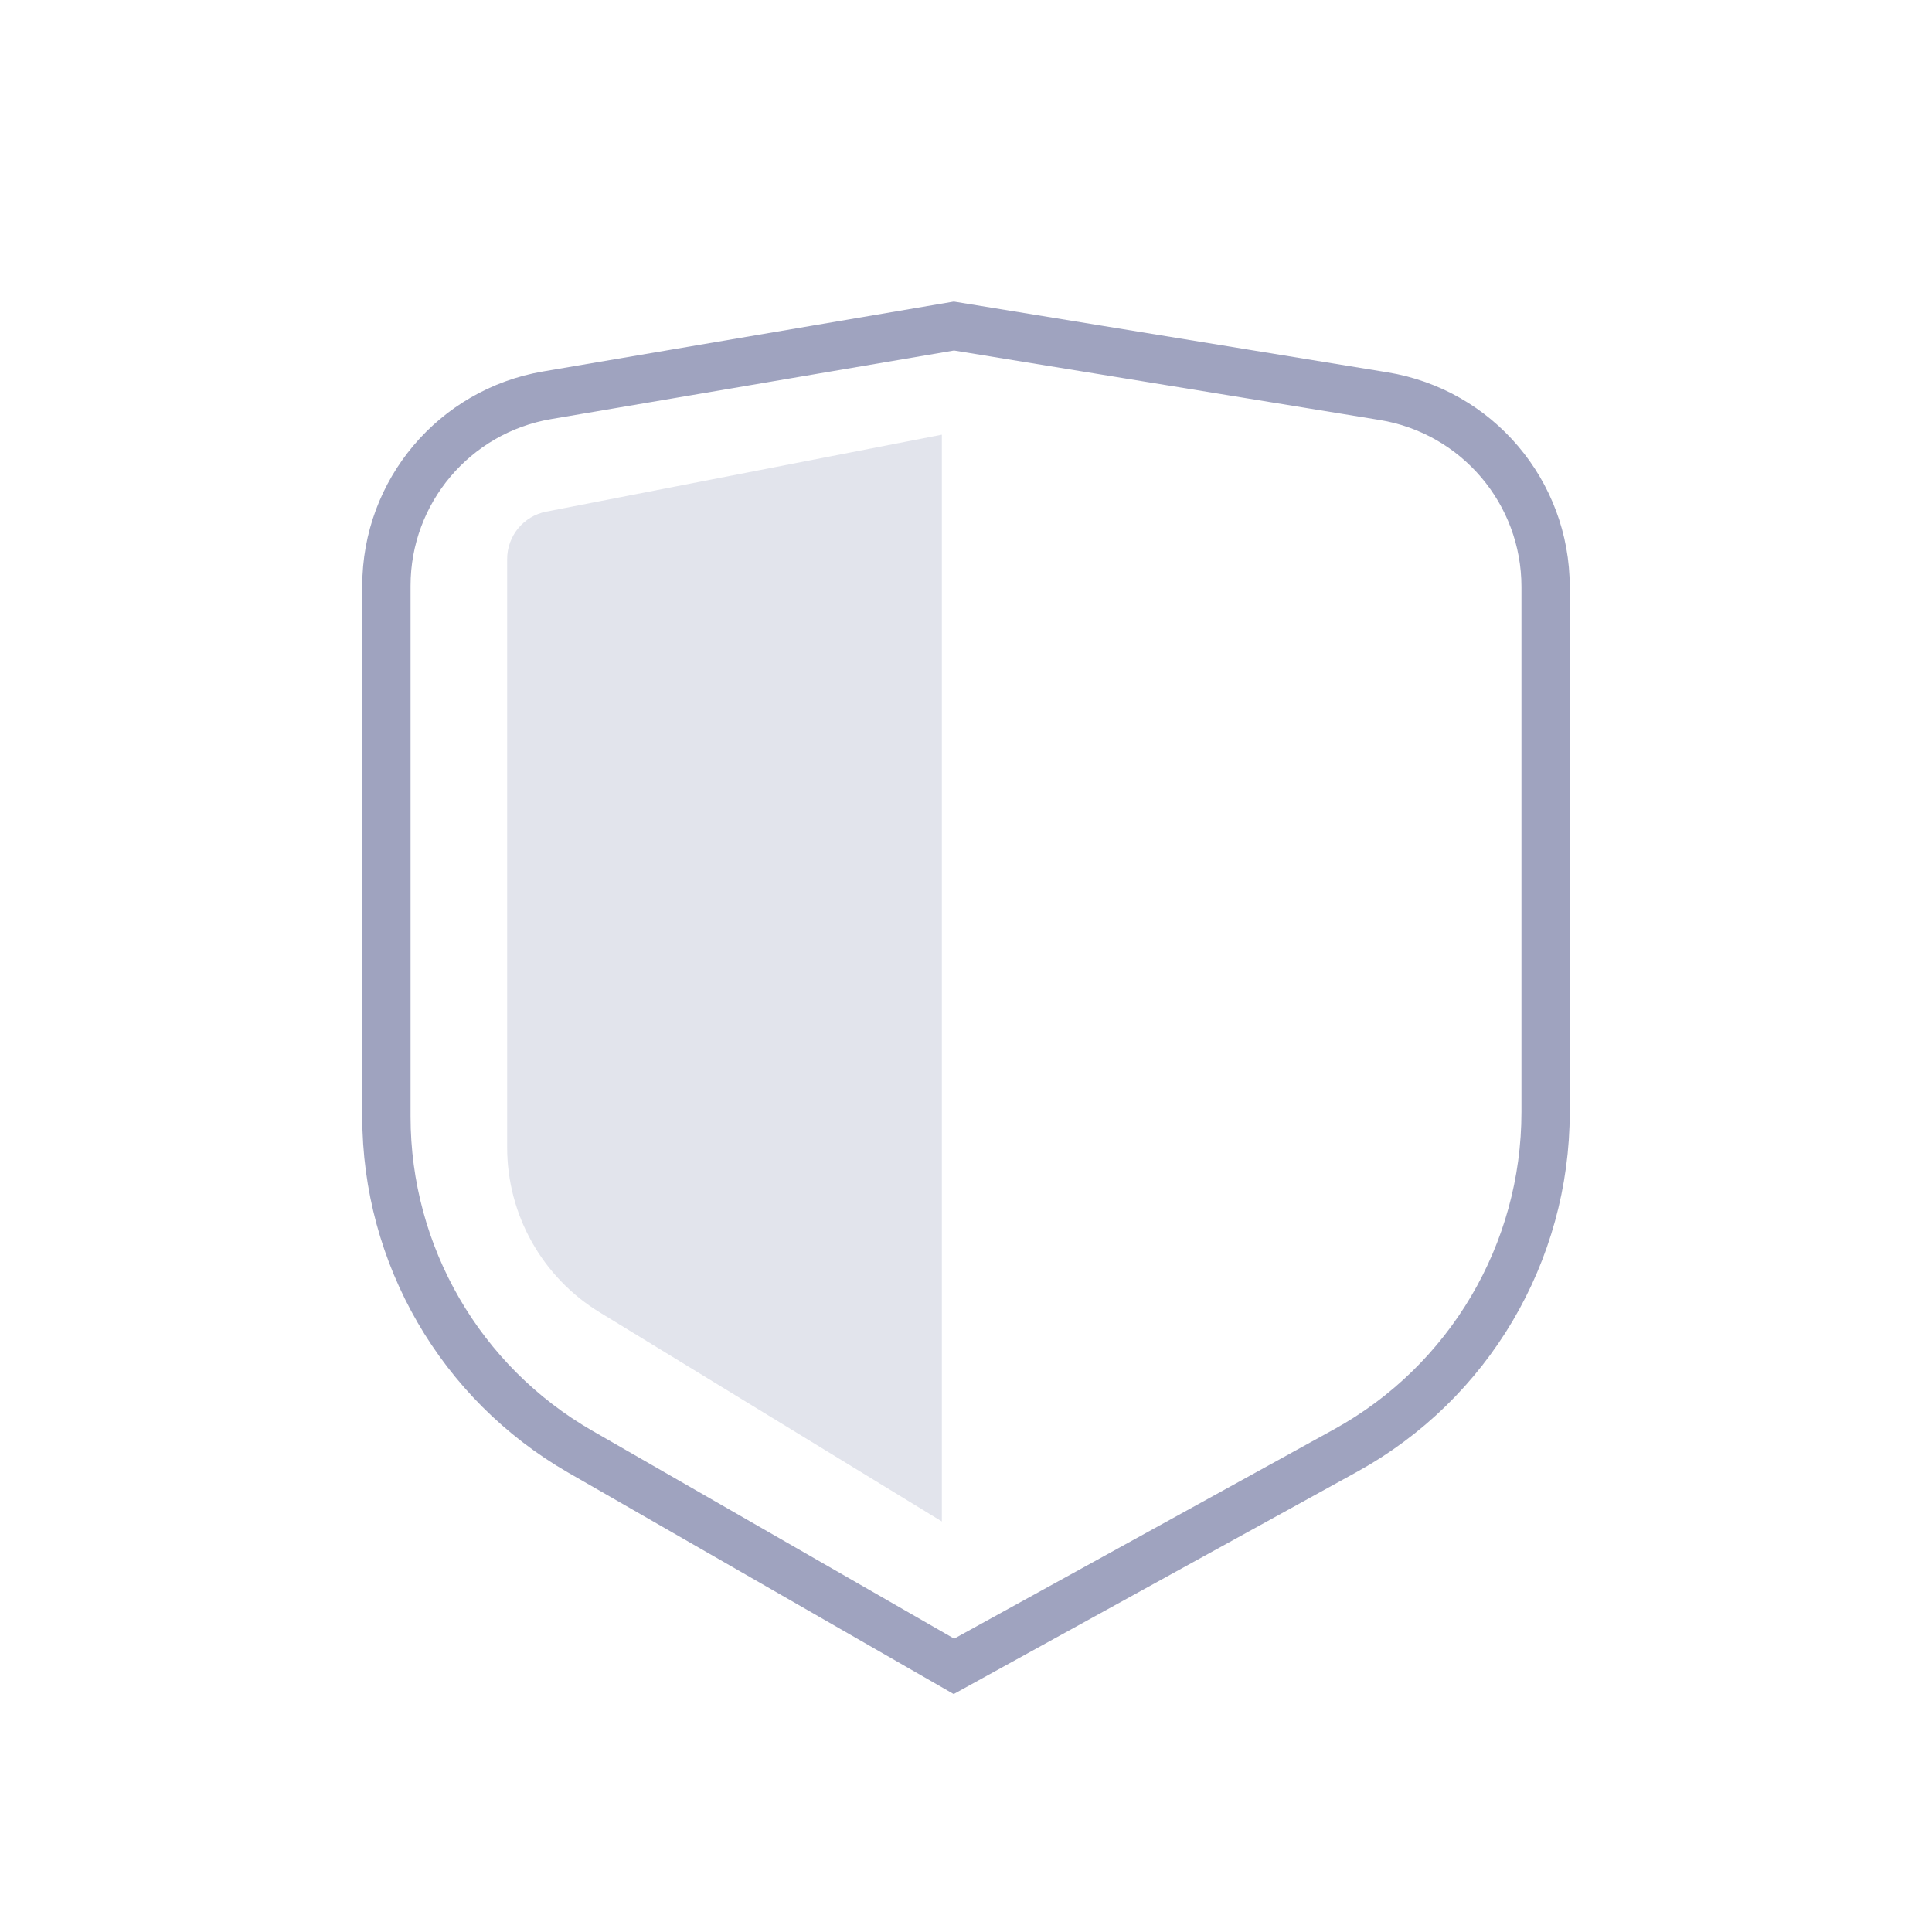 <svg xmlns="http://www.w3.org/2000/svg" width="80" height="80" viewBox="0 0 80 80" fill="none"><path d="M22.658 16.367L39.5 13.5L57.289 16.404C61.159 17.036 64 20.379 64 24.3V46.048C64 51.879 60.828 57.248 55.722 60.062L39.5 69L24.03 60.113C19.063 57.259 16 51.968 16 46.239V24.253C16 20.353 18.813 17.021 22.658 16.367Z" stroke="#9FA3BF" stroke-width="2" stroke-linecap="round"></path><path opacity="0.3" d="M39 63V18L22.618 21.185C21.678 21.368 21 22.191 21 23.149V47.513C21 50.3 22.45 52.886 24.828 54.34L39 63Z" fill="#9FA3BF"></path></svg>